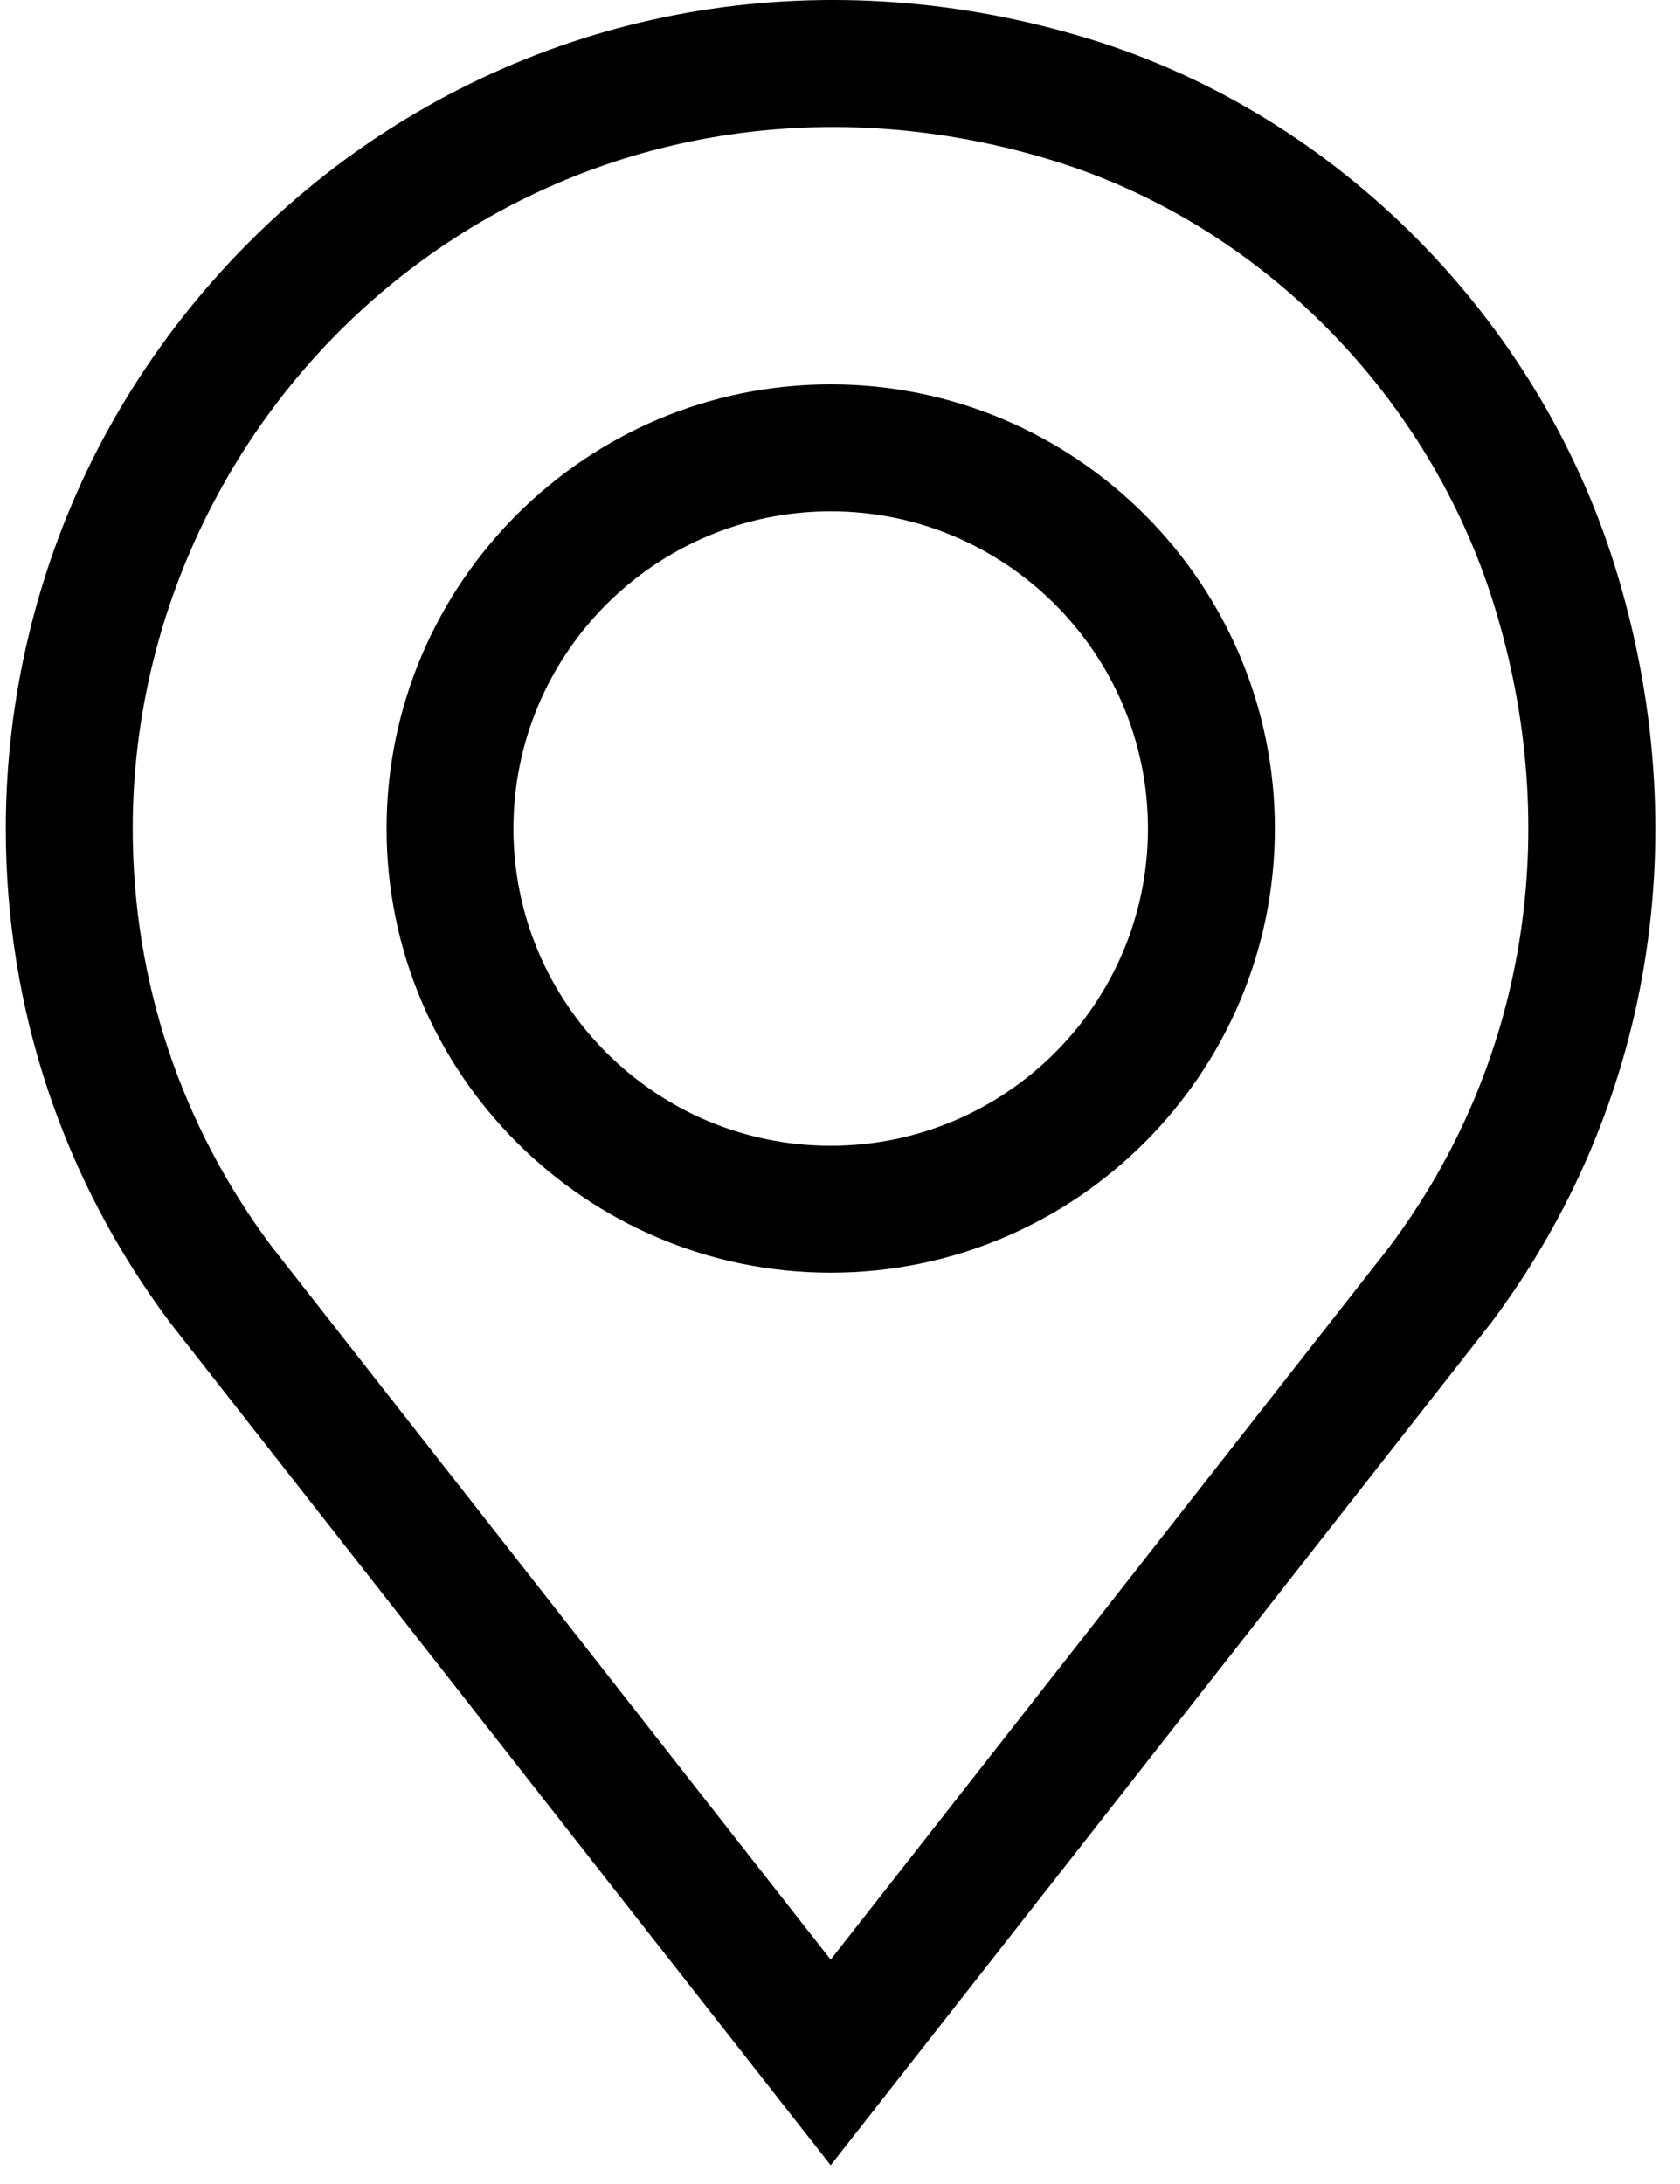<svg width="20" height="26" viewBox="0 0 20 26" fill="none" xmlns="http://www.w3.org/2000/svg">
<path d="M19.229 6.754C18.31 3.786 15.923 1.379 13 0.473C9.886 -0.491 6.64 0.033 4.095 1.909C2.875 2.809 1.863 3.995 1.167 5.339C0.449 6.729 0.069 8.293 0.069 9.864C0.069 12.006 0.747 14.041 2.029 15.751L9.889 25.777L17.739 15.763L17.749 15.751C19.668 13.193 20.207 9.914 19.229 6.754ZM16.545 14.838L9.889 23.329L3.233 14.838C2.152 13.393 1.58 11.674 1.58 9.864C1.58 7.219 2.855 4.7 4.991 3.125C7.147 1.536 9.903 1.096 12.553 1.917C15.007 2.677 17.012 4.702 17.786 7.201C18.618 9.89 18.166 12.673 16.545 14.838Z" fill="black"/>
<path d="M9.889 4.576C6.974 4.576 4.602 6.948 4.602 9.864C4.602 12.779 6.974 15.151 9.889 15.151C12.805 15.151 15.177 12.779 15.177 9.864C15.177 6.948 12.805 4.576 9.889 4.576ZM9.889 13.64C7.807 13.64 6.112 11.946 6.112 9.864C6.112 7.781 7.806 6.087 9.889 6.087C11.972 6.087 13.666 7.781 13.666 9.864C13.666 11.946 11.972 13.64 9.889 13.64Z" fill="black"/>
</svg>
